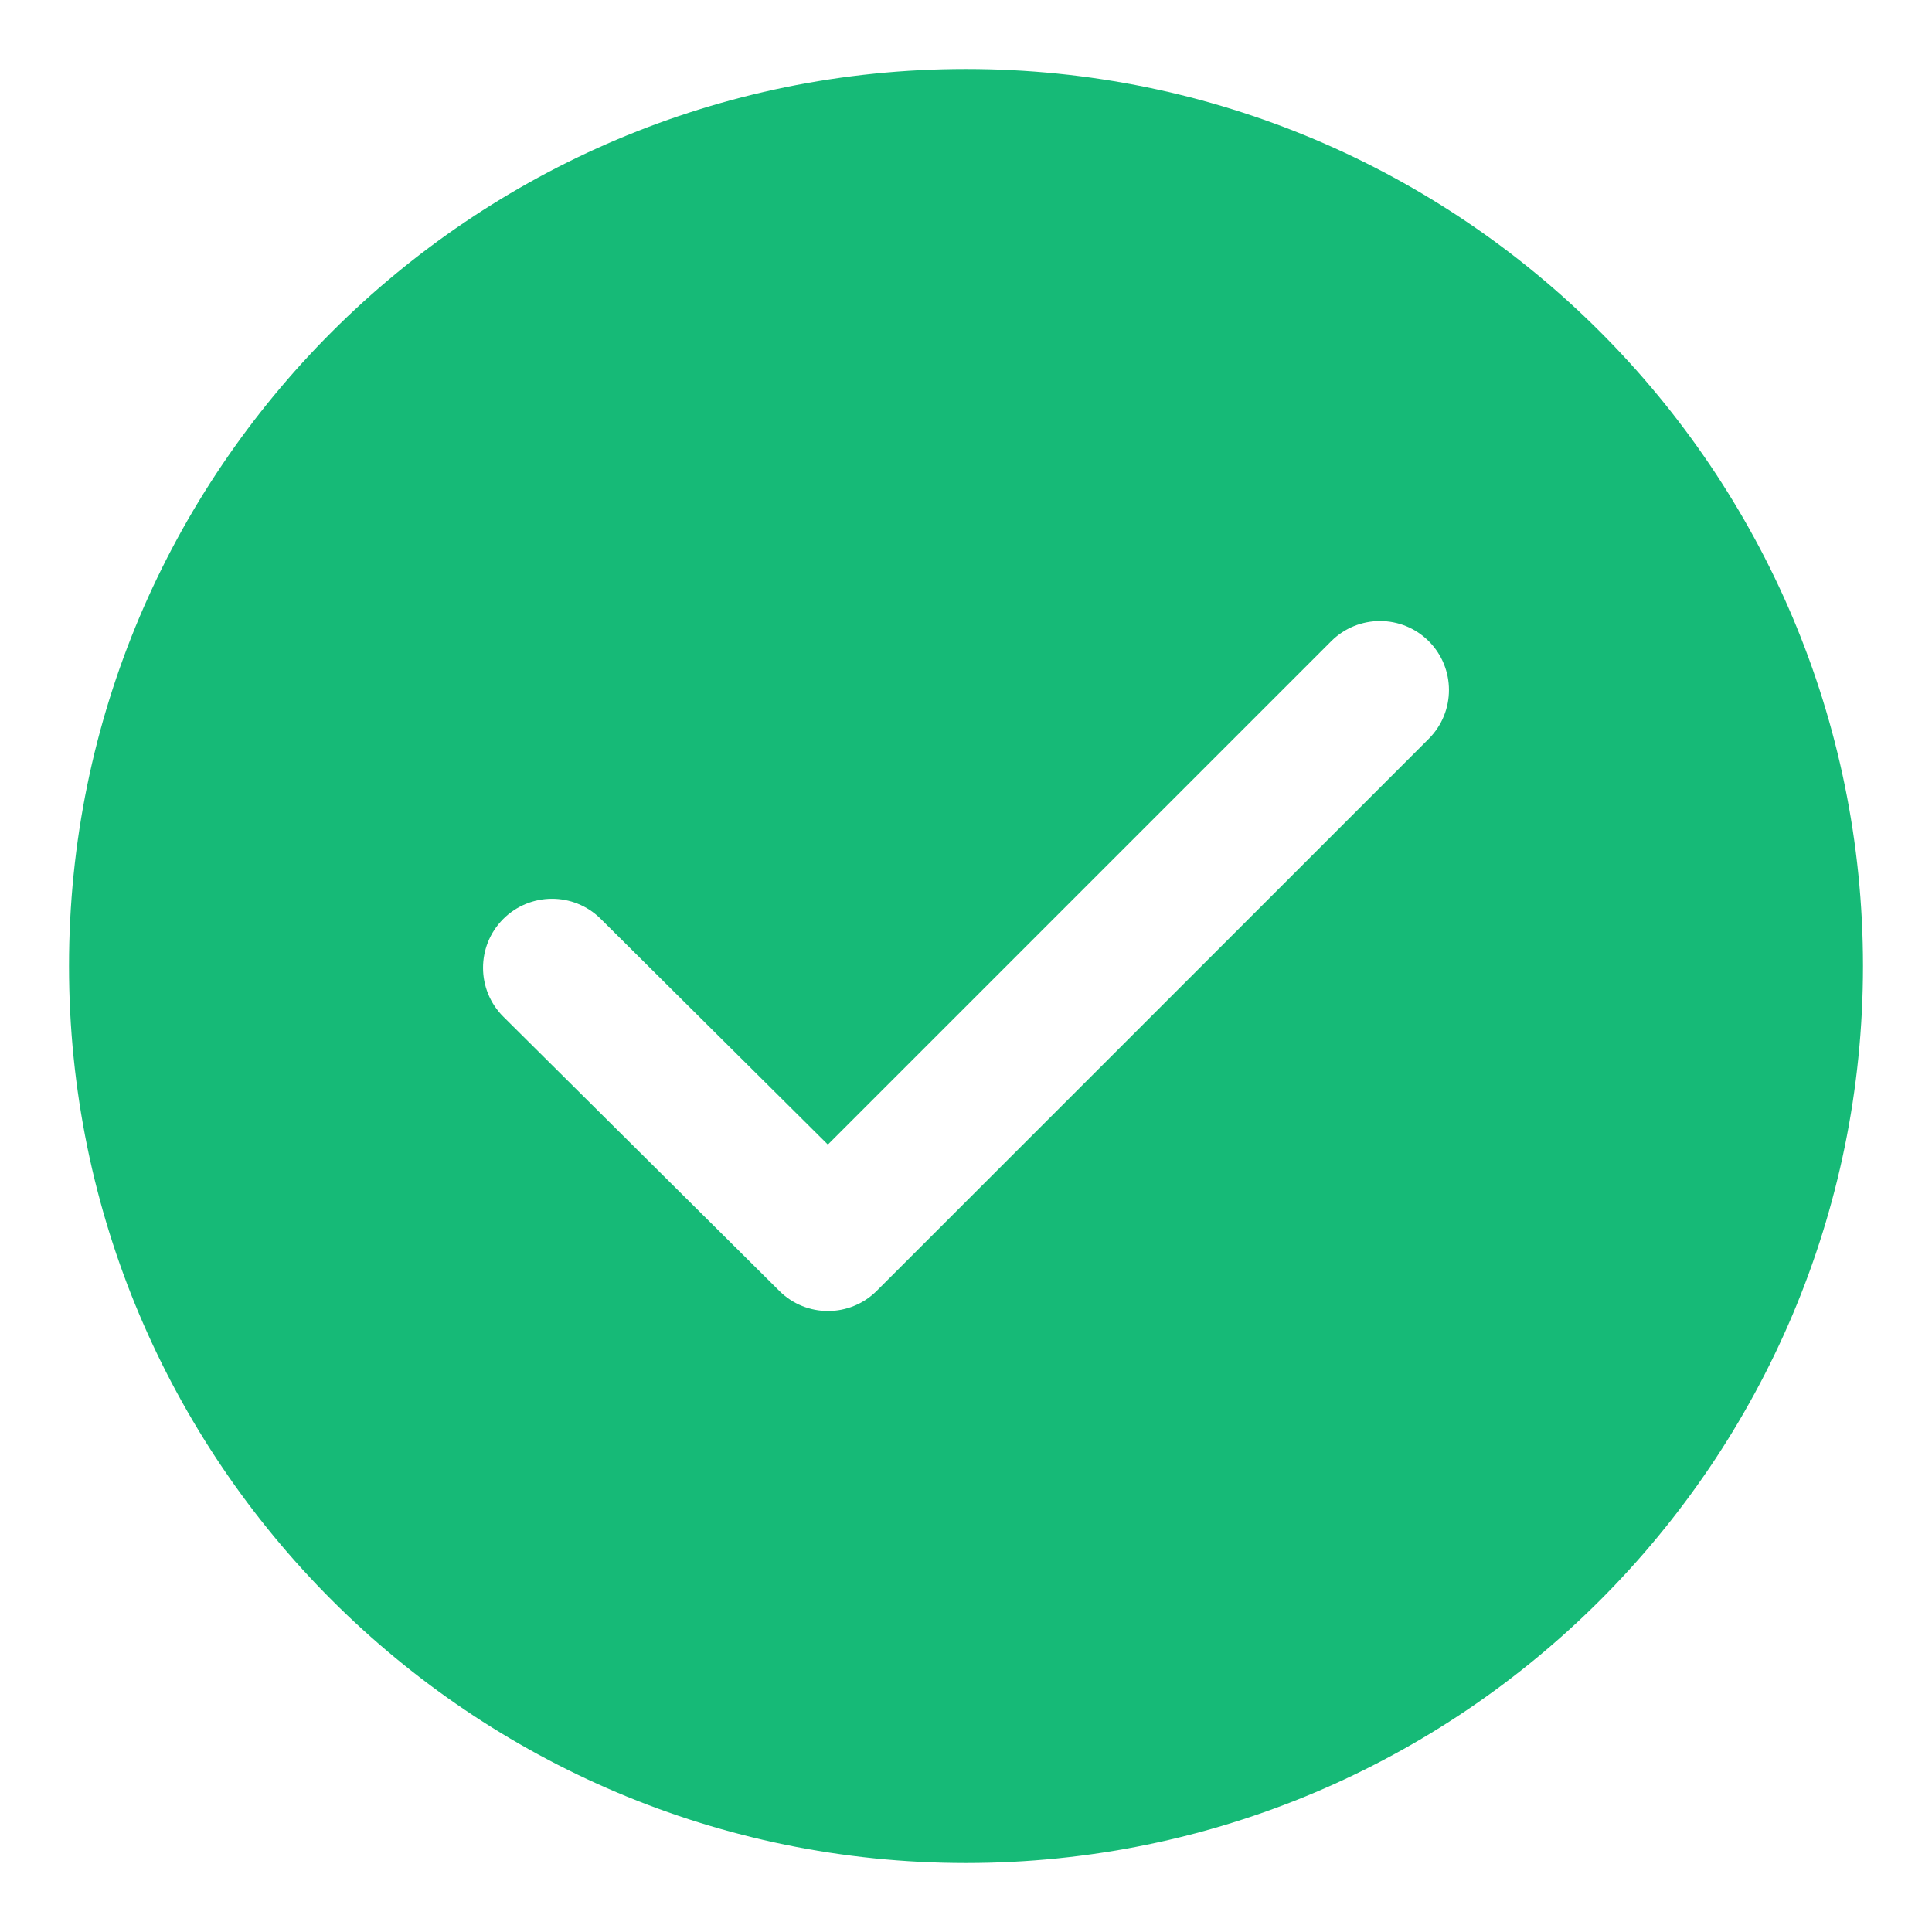 <svg width="28" height="28" viewBox="0 0 28 28" fill="none" xmlns="http://www.w3.org/2000/svg">
<path fill-rule="evenodd" clip-rule="evenodd" d="M14 1C21.175 1 27 6.825 27 14C27 21.175 21.175 27 14 27C6.825 27 1 21.175 1 14C1 6.825 6.825 1 14 1ZM7.295 14.735L11.295 18.709C11.686 19.098 12.317 19.097 12.707 18.707L20.707 10.707C21.097 10.317 21.097 9.683 20.707 9.293C20.317 8.903 19.683 8.903 19.293 9.293L11.998 16.588L8.705 13.316C8.313 12.927 7.68 12.93 7.291 13.321C6.902 13.713 6.904 14.346 7.295 14.735Z" fill="#16BA77"/>
</svg>
